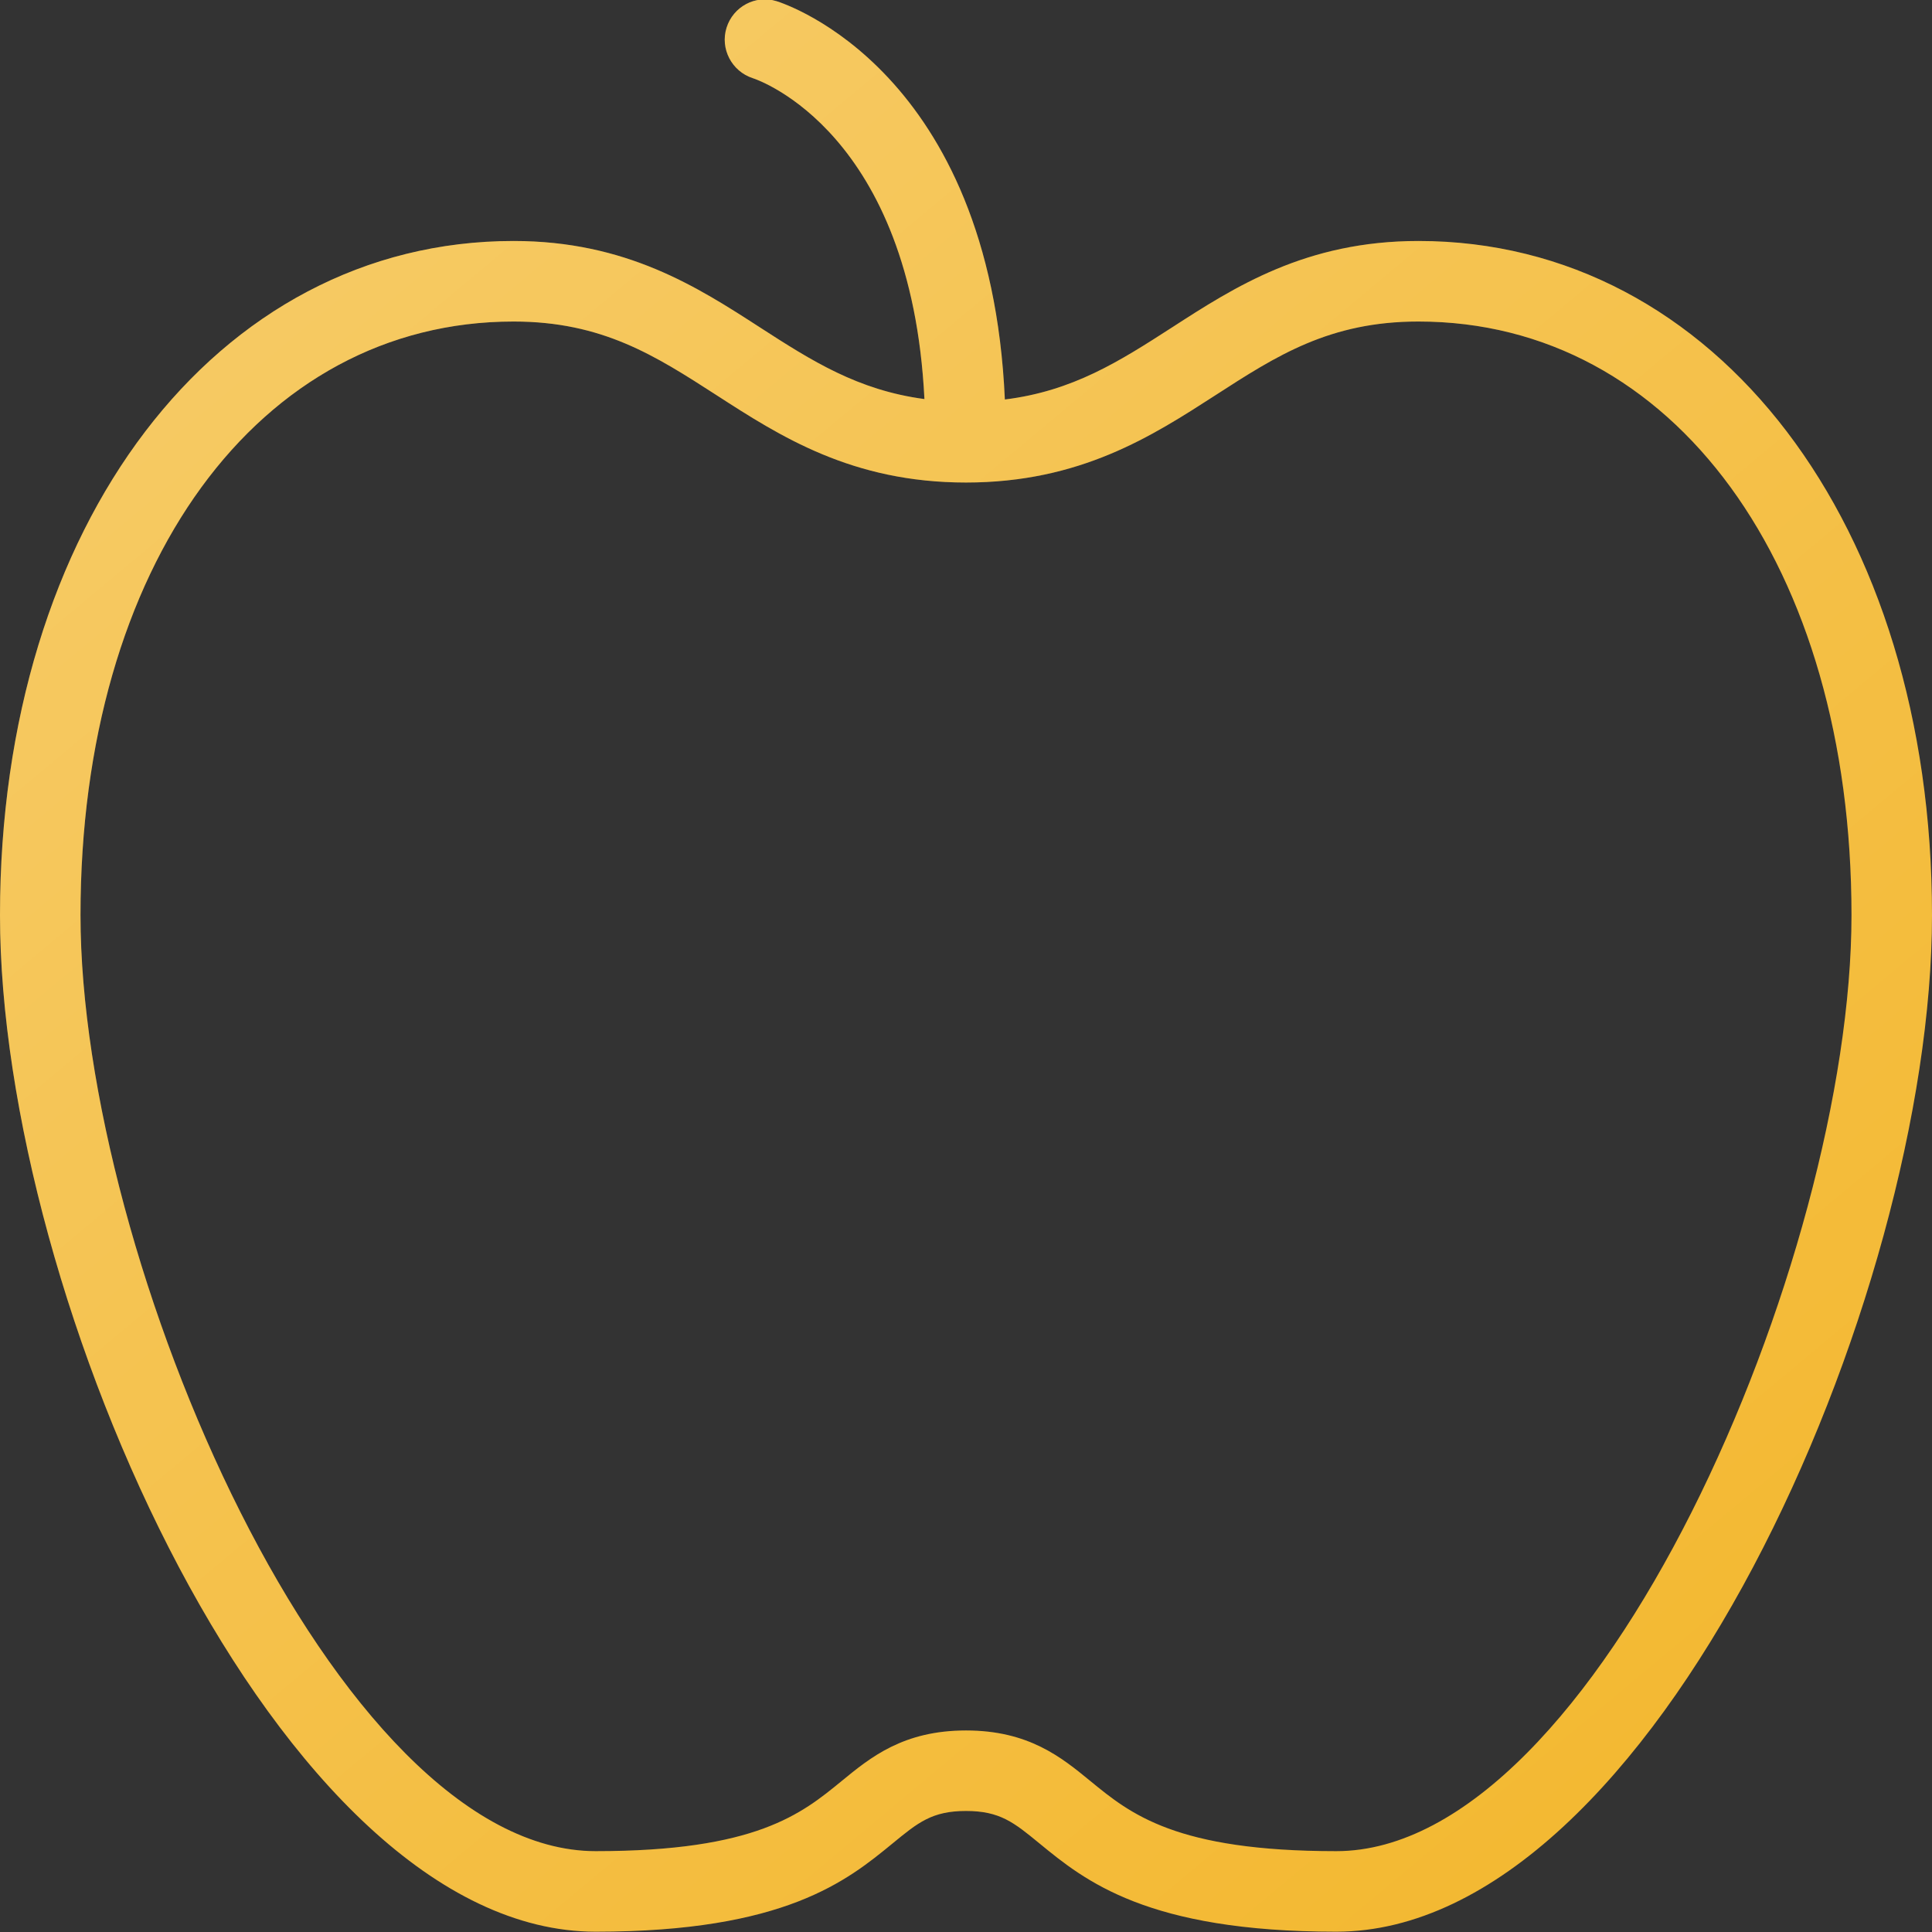 <?xml version="1.0" encoding="UTF-8"?> <svg xmlns="http://www.w3.org/2000/svg" width="45" height="45" viewBox="0 0 45 45" fill="none"><rect x="0" y="0" width="45" height="45" fill="#333333" stroke="none"/><path fill-rule="evenodd" clip-rule="evenodd" d="M31.124 44.993C26.719 44.993 25.268 43.804 24.209 42.935C23.616 42.448 23.289 42.181 22.5 42.181C21.712 42.181 21.384 42.448 20.792 42.935C19.733 43.804 18.281 44.993 13.875 44.993C6.485 44.993 0 30.237 0 21.316C0 12.217 5.031 5.613 11.962 5.613C14.584 5.613 16.242 6.683 17.707 7.63C18.91 8.407 19.983 9.089 21.532 9.295C21.223 3.106 17.69 1.87 17.532 1.82C17.044 1.661 16.769 1.136 16.923 0.645C17.077 0.155 17.594 -0.124 18.083 0.026C18.294 0.091 23.063 1.647 23.405 9.305C24.988 9.109 26.073 8.417 27.292 7.631C28.756 6.685 30.414 5.613 33.038 5.613C39.969 5.613 45 12.217 45 21.316C45 30.237 38.514 44.993 31.124 44.993ZM33.038 7.489C30.968 7.489 29.736 8.284 28.309 9.206C26.834 10.157 25.163 11.239 22.5 11.239C19.837 11.239 18.165 10.157 16.689 9.204C15.262 8.284 14.031 7.489 11.962 7.489C6.022 7.489 1.875 13.174 1.875 21.316C1.875 29.323 7.805 43.117 13.875 43.117C17.611 43.117 18.669 42.249 19.602 41.485C20.277 40.931 21.041 40.306 22.5 40.306C23.96 40.306 24.724 40.932 25.398 41.485C26.332 42.251 27.389 43.117 31.124 43.117C37.195 43.117 43.125 29.323 43.125 21.316C43.125 13.174 38.977 7.489 33.038 7.489Z" fill="#F3B72D"></path><path fill-rule="evenodd" clip-rule="evenodd" d="M31.124 44.993C26.719 44.993 25.268 43.804 24.209 42.935C23.616 42.448 23.289 42.181 22.5 42.181C21.712 42.181 21.384 42.448 20.792 42.935C19.733 43.804 18.281 44.993 13.875 44.993C6.485 44.993 0 30.237 0 21.316C0 12.217 5.031 5.613 11.962 5.613C14.584 5.613 16.242 6.683 17.707 7.63C18.91 8.407 19.983 9.089 21.532 9.295C21.223 3.106 17.69 1.87 17.532 1.82C17.044 1.661 16.769 1.136 16.923 0.645C17.077 0.155 17.594 -0.124 18.083 0.026C18.294 0.091 23.063 1.647 23.405 9.305C24.988 9.109 26.073 8.417 27.292 7.631C28.756 6.685 30.414 5.613 33.038 5.613C39.969 5.613 45 12.217 45 21.316C45 30.237 38.514 44.993 31.124 44.993ZM33.038 7.489C30.968 7.489 29.736 8.284 28.309 9.206C26.834 10.157 25.163 11.239 22.5 11.239C19.837 11.239 18.165 10.157 16.689 9.204C15.262 8.284 14.031 7.489 11.962 7.489C6.022 7.489 1.875 13.174 1.875 21.316C1.875 29.323 7.805 43.117 13.875 43.117C17.611 43.117 18.669 42.249 19.602 41.485C20.277 40.931 21.041 40.306 22.5 40.306C23.96 40.306 24.724 40.932 25.398 41.485C26.332 42.251 27.389 43.117 31.124 43.117C37.195 43.117 43.125 29.323 43.125 21.316C43.125 13.174 38.977 7.489 33.038 7.489Z" fill="url(#paint0_linear)"></path><defs><linearGradient id="paint0_linear" x1="0" y1="-0.014" x2="40.526" y2="48.507" gradientUnits="userSpaceOnUse"><stop stop-color="white" stop-opacity="0.3"></stop><stop offset="0.969" stop-color="white" stop-opacity="0"></stop><stop offset="1" stop-color="white" stop-opacity="0"></stop></linearGradient></defs></svg> 